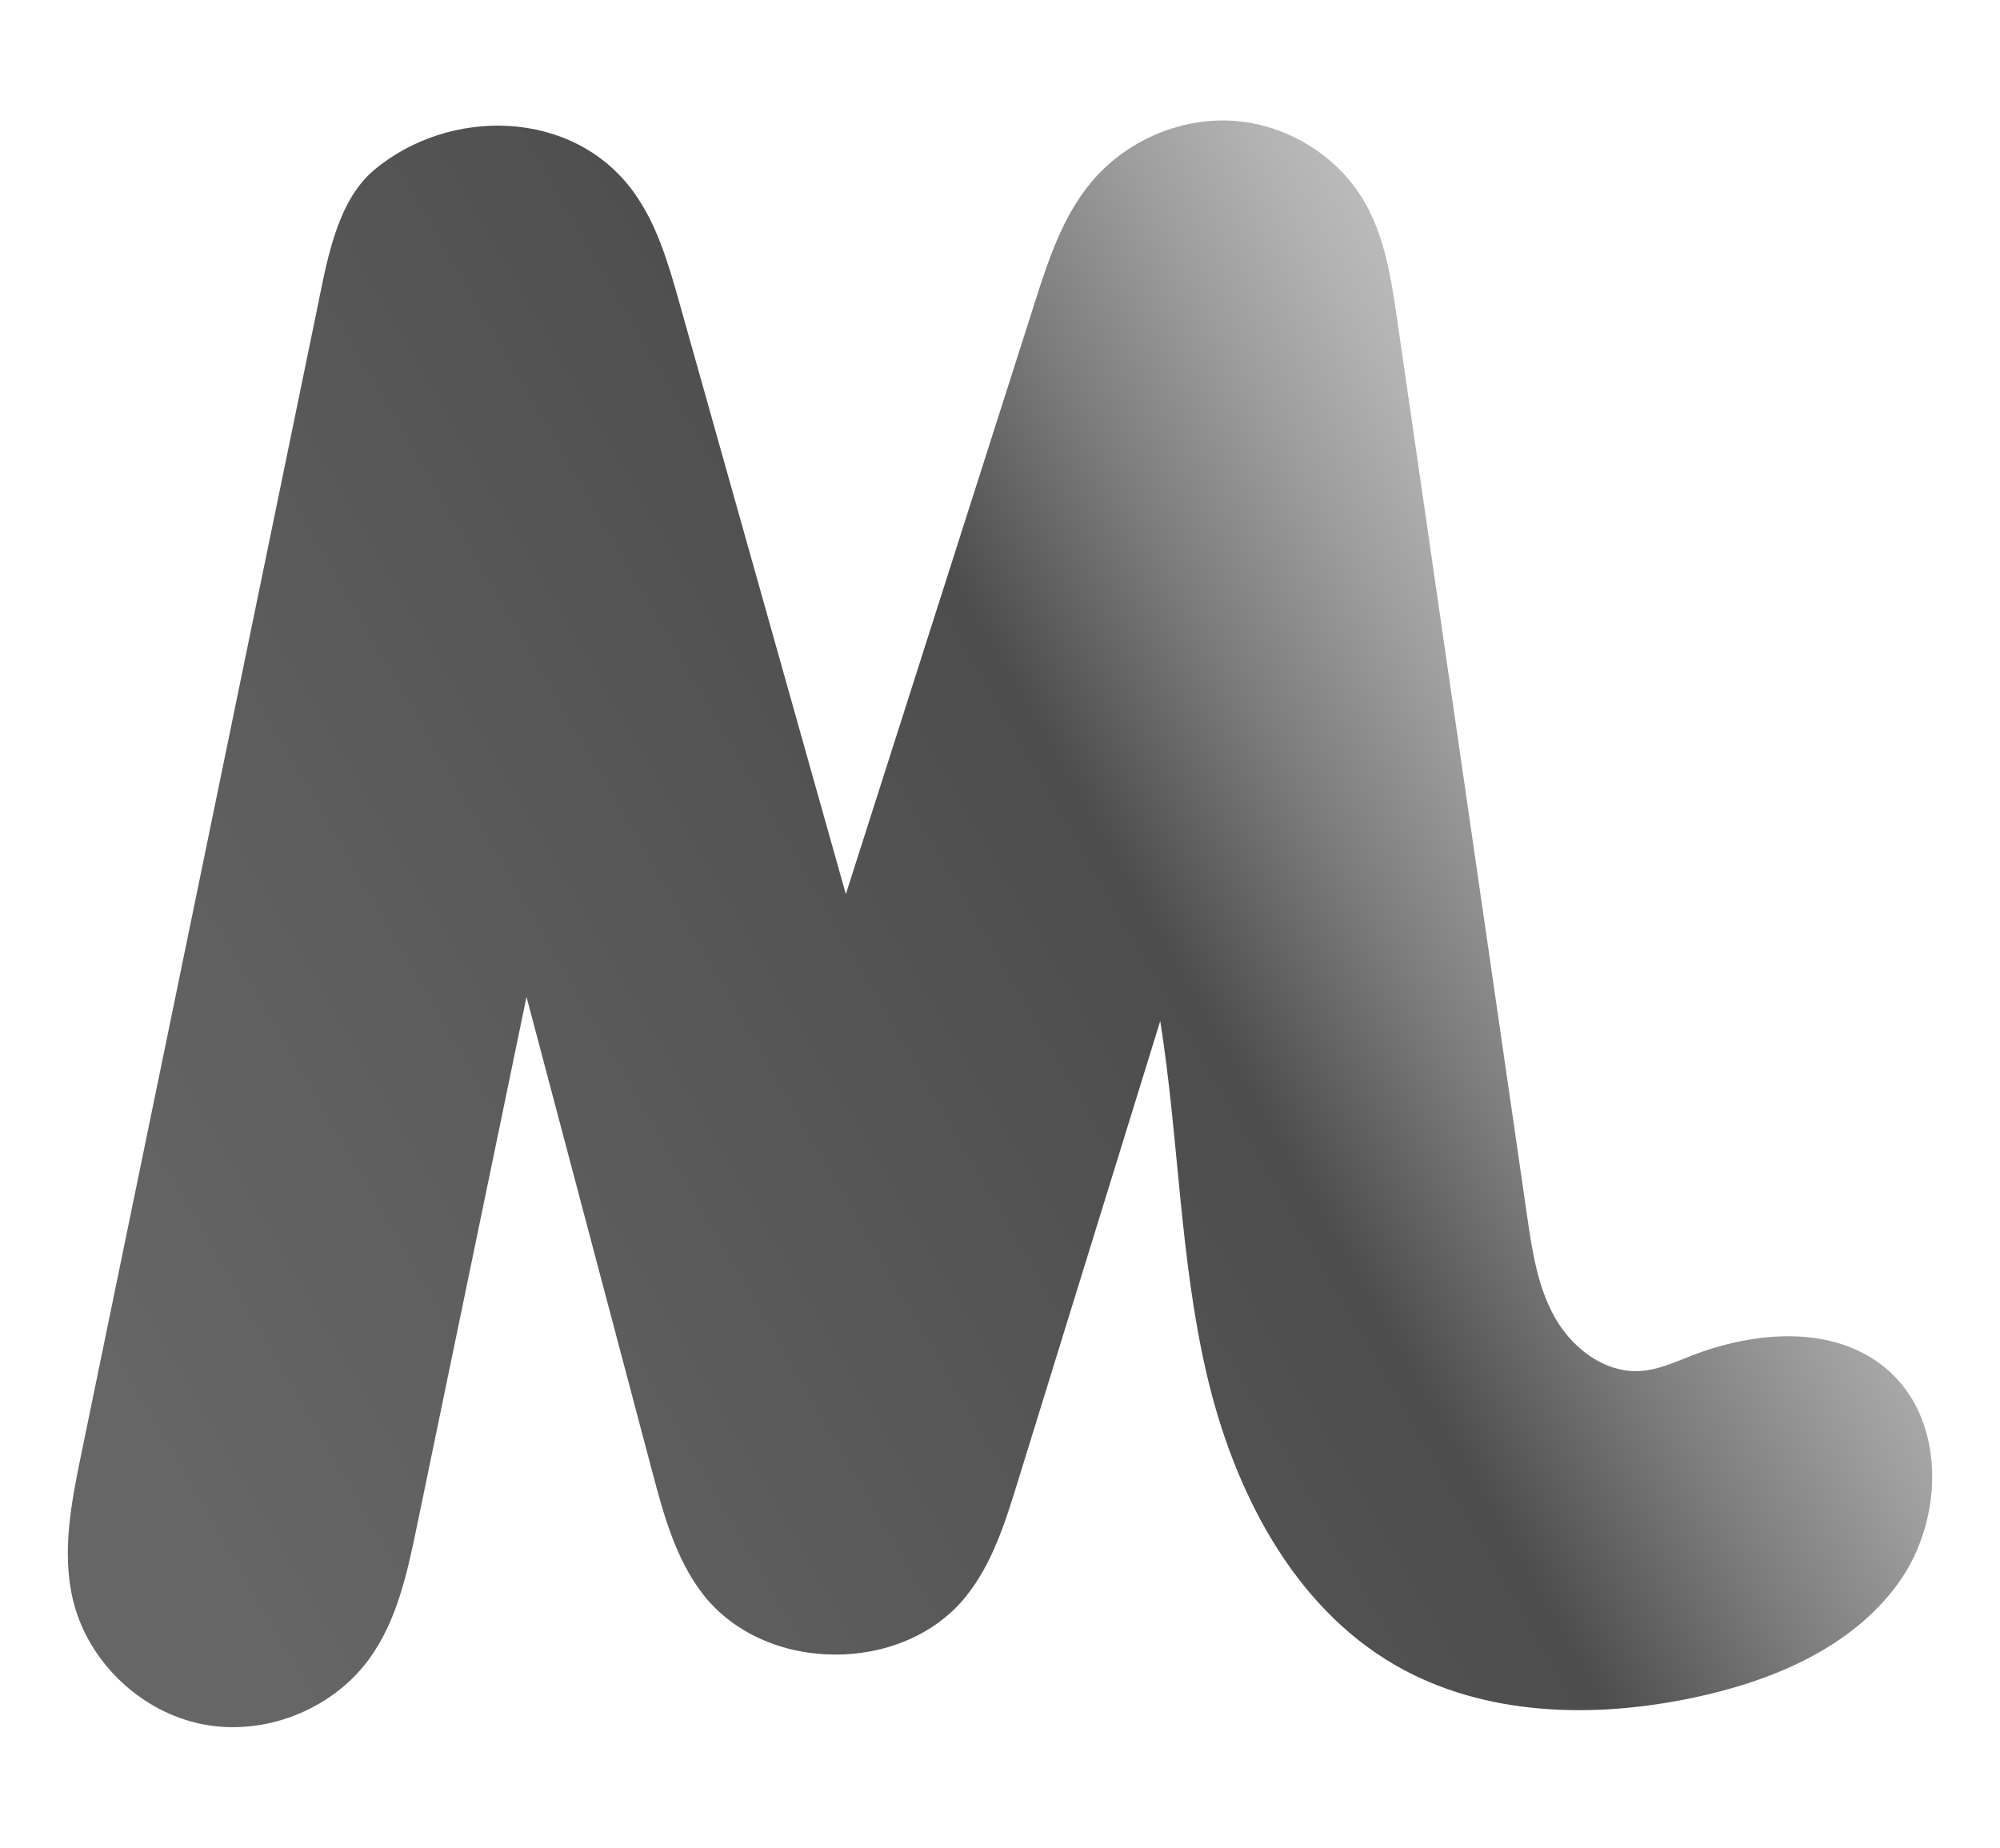 <?xml version="1.0" encoding="UTF-8"?>
<svg id="Layer_1" xmlns="http://www.w3.org/2000/svg" width="69.637mm" height="64.332mm" xmlns:xlink="http://www.w3.org/1999/xlink" version="1.1" viewBox="0 0 197.396 182.358">
  <!-- Generator: Adobe Illustrator 29.1.0, SVG Export Plug-In . SVG Version: 2.1.0 Build 142)  -->
  <defs>
    <style>
      .st0 {
        fill: url(#linear-gradient);
      }
    </style>
    <linearGradient id="linear-gradient" x1="2.402" y1="810.874" x2="158.309" y2="720.861" gradientTransform="translate(0 -660)" gradientUnits="userSpaceOnUse">
      <stop offset=".08" stop-color="#666"/>
      <stop offset=".152" stop-color="#636363"/>
      <stop offset=".303" stop-color="#5e5e5e"/>
      <stop offset=".517" stop-color="#555"/>
      <stop offset=".7" stop-color="#4d4d4d"/>
      <stop offset=".704" stop-color="#4e4e4e"/>
      <stop offset=".81" stop-color="#7c7c7c"/>
      <stop offset=".899" stop-color="#9d9d9d"/>
      <stop offset=".965" stop-color="#b2b2b2"/>
      <stop offset="1" stop-color="#bababa"/>
    </linearGradient>
  </defs>
  <path class="st0" d="M161.056,135.321c-3.16-.178-6.003-2.481-7.585-5.275-1.715-3.028-2.244-6.562-2.744-10.006-4.276-29.494-8.552-58.989-12.828-88.483-.587-4.047-1.213-8.209-3.284-11.734-2.666-4.538-7.696-7.572-12.948-7.902s-10.586,2.018-13.96,6.057c-2.843,3.403-4.255,7.744-5.604,11.969-6.207,19.434-12.414,38.869-18.62,58.303-5.474-19.448-10.948-38.895-16.422-58.343-1.075-3.818-2.191-7.725-4.515-10.94-6.004-8.306-18.272-8.401-25.664-2.151-3.705,3.132-4.67,9.236-5.599,13.748-7.753,37.645-15.506,75.29-23.259,112.934-.989,4.8-1.975,9.796-.788,14.551,1.501,6.013,6.688,10.942,12.77,12.134,6.082,1.192,12.746-1.413,16.406-6.414,2.765-3.777,3.781-8.518,4.73-13.101,3.608-17.426,7.216-34.852,10.823-52.278,4.137,15.62,8.273,31.24,12.41,46.86,1.119,4.225,2.297,8.574,4.961,12.039,6.091,7.923,19.809,8.044,26.039.229,2.564-3.216,3.831-7.247,5.046-11.176,4.697-15.191,9.395-30.381,14.092-45.572,1.834,11.584,1.926,23.441,4.587,34.864s8.442,22.832,18.594,28.704c8.759,5.066,19.599,5.307,29.497,3.21,7.694-1.629,15.505-4.885,20.133-11.244s4.791-16.382-1.307-21.35c-5.187-4.226-12.868-3.569-19.102-1.139-1.648.642-3.297,1.401-5.063,1.505-.267.016-.533.016-.797.001l0.0.001h0Z"/>
</svg>